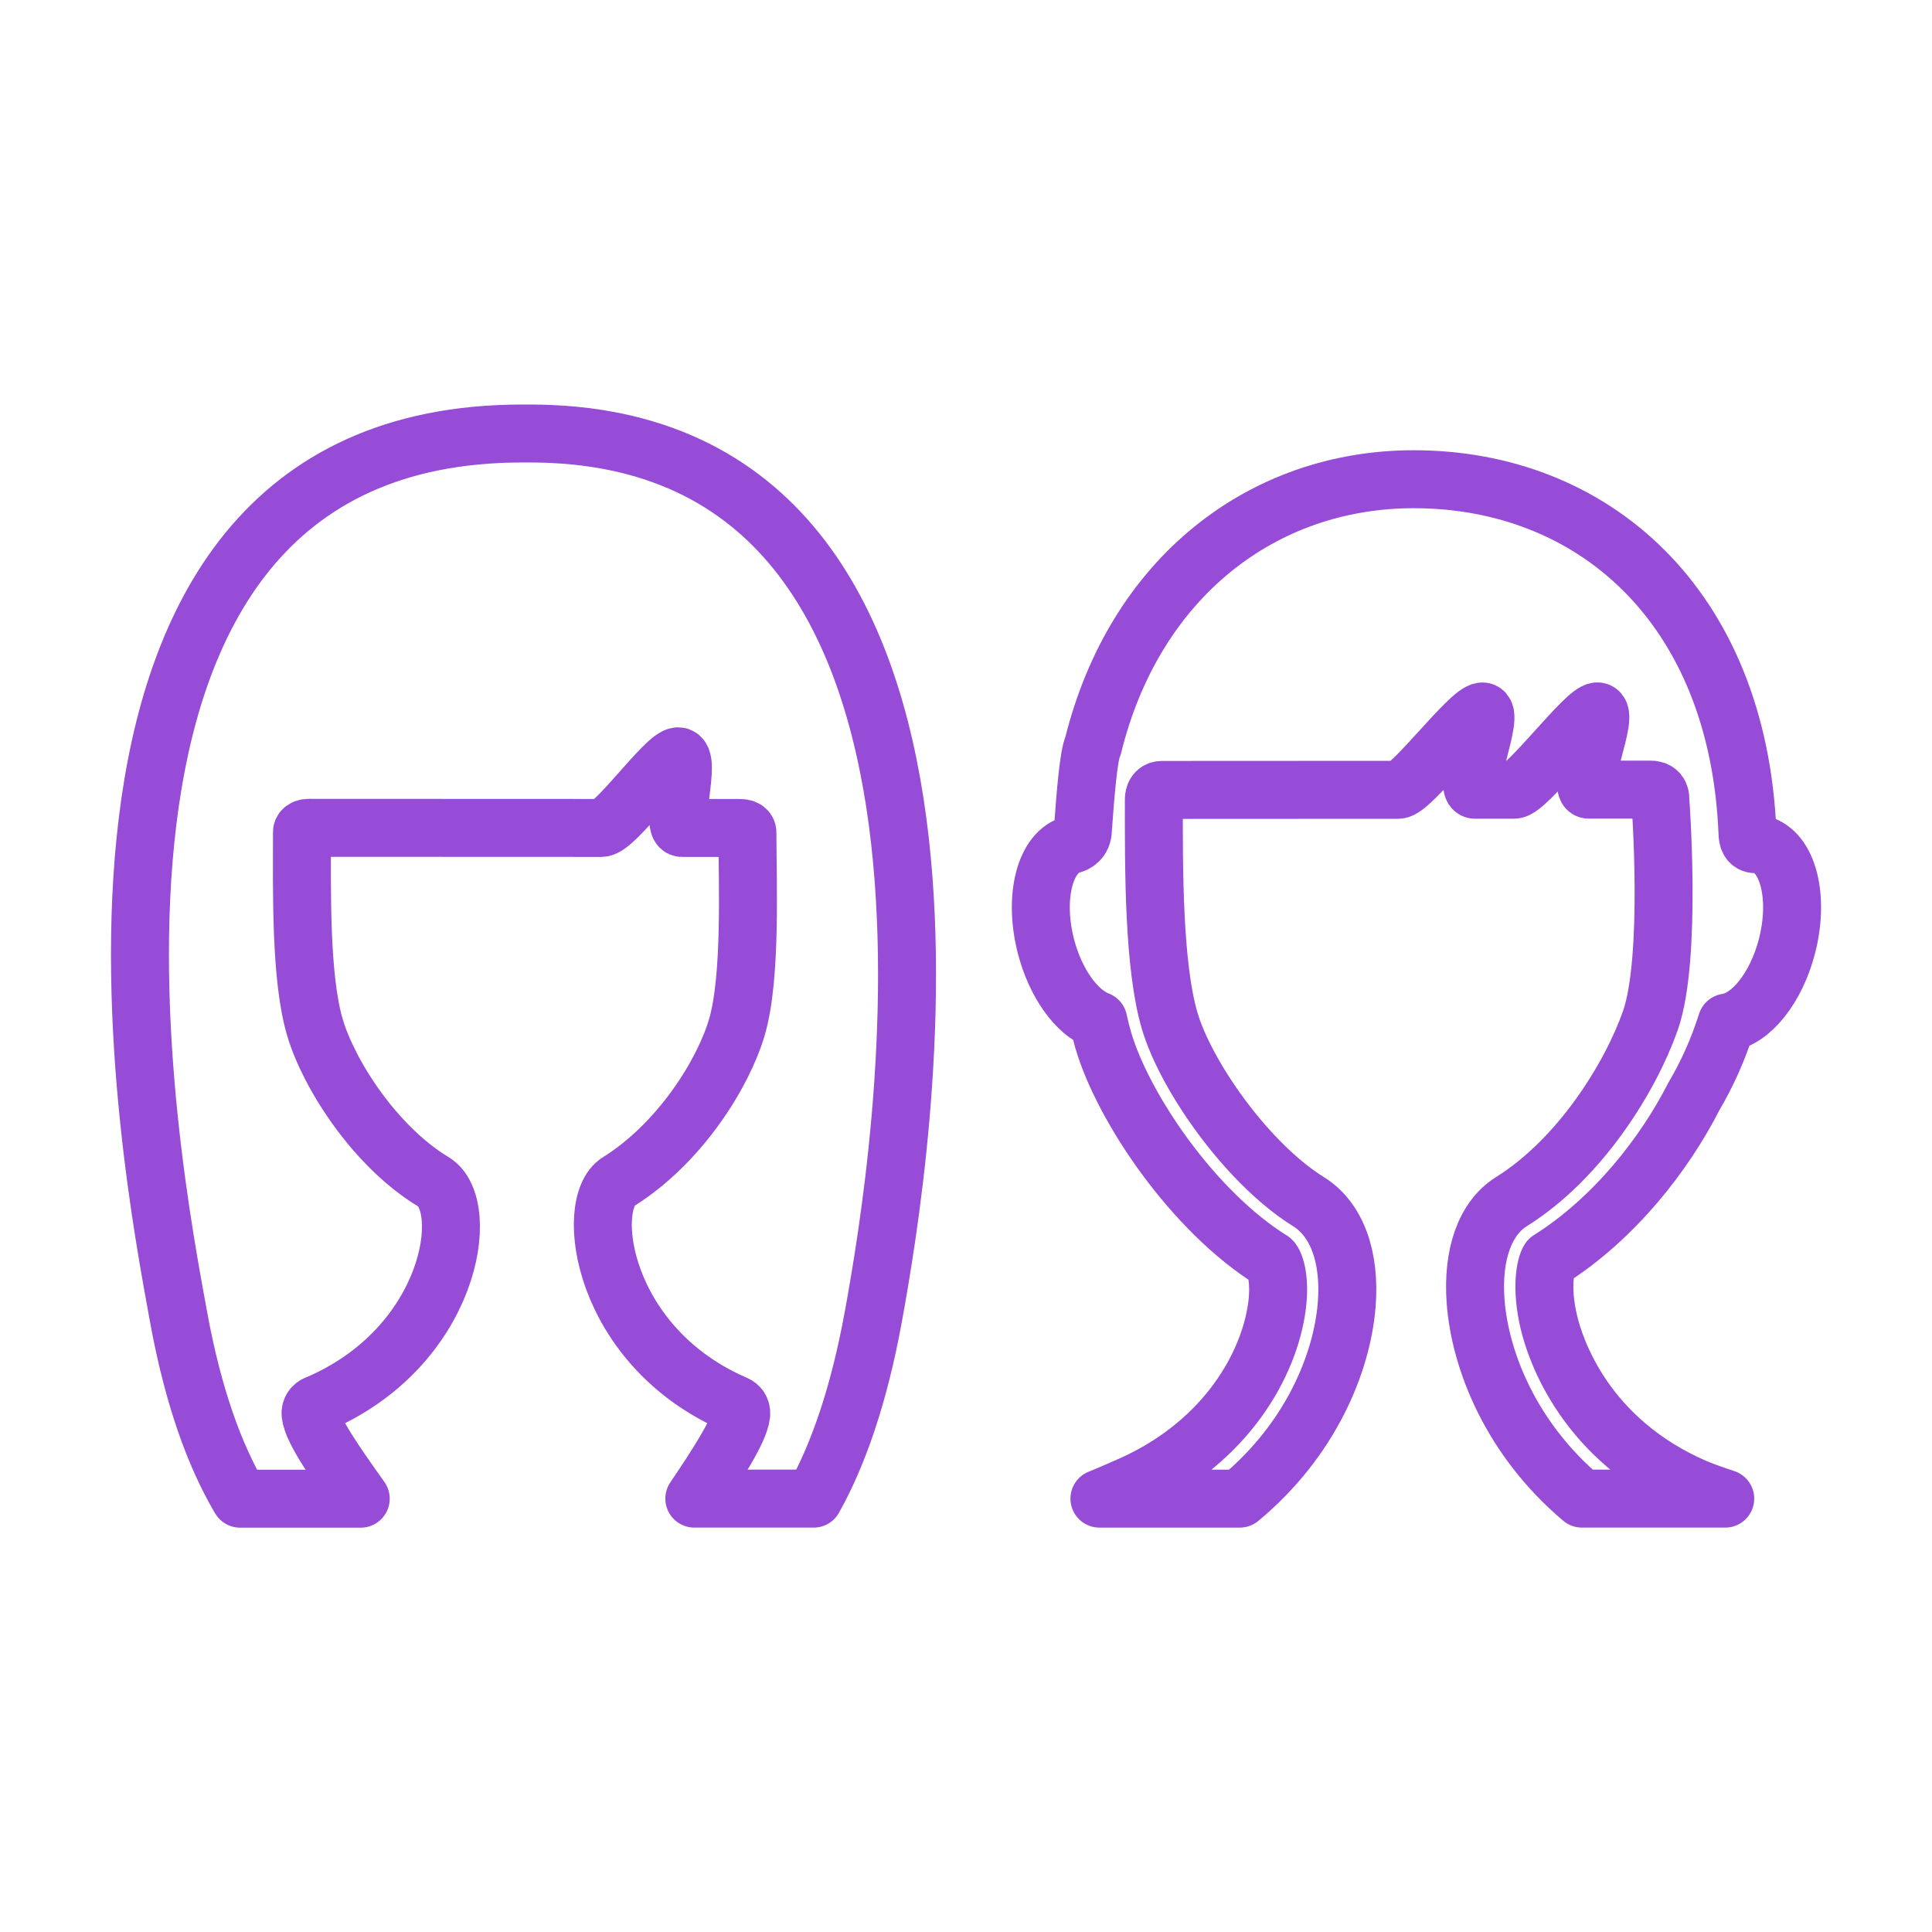 <?xml version="1.0" encoding="utf-8"?>
<!-- Generator: Adobe Illustrator 28.1.0, SVG Export Plug-In . SVG Version: 6.00 Build 0)  -->
<svg version="1.1" id="Layer_1" xmlns="http://www.w3.org/2000/svg" xmlns:xlink="http://www.w3.org/1999/xlink" x="0px" y="0px"
	 viewBox="0 0 50 50" enable-background="new 0 0 50 50" xml:space="preserve">
<g>
	
		<path fill-rule="evenodd" clip-rule="evenodd" fill="none" stroke="#974CD7" stroke-width="1.5" stroke-linecap="round" stroke-linejoin="round" stroke-miterlimit="2.613" d="
		M44.649,38.784H40.94c-1.825-1.539-2.634-3.56-2.751-5.097c-0.093-1.219,0.245-2.163,0.927-2.589
		c1.783-1.114,3.079-3.222,3.593-4.678c0.573-1.623,0.259-5.738,0.259-5.738s0.029-0.247-0.255-0.247
		c-0.468,0-1.007,0.001-1.596,0.001c-0.31,0,0.556-2.025,0.222-2.025c-0.312,0.001-1.823,2.027-2.151,2.027c-0.332,0-0.67,0-1.013,0
		c-0.329,0.001,0.526-2.025,0.189-2.025c-0.327,0-1.846,2.027-2.176,2.027c-2.301,0.001-4.579,0.003-6.114,0.003
		c-0.219,0-0.212,0.236-0.212,0.236c-0.004,1.823-0.009,4.321,0.409,5.739c0.416,1.416,1.994,3.685,3.592,4.68
		c0.728,0.451,1.088,1.423,0.99,2.666c-0.121,1.513-0.935,3.501-2.767,5.02h-3.633c0.272-0.109,0.541-0.231,0.654-0.279
		c2.505-1.051,3.668-3.044,3.92-4.558c0.137-0.817-0.038-1.264-0.117-1.334c-2.026-1.26-3.841-3.935-4.357-5.689
		c-0.047-0.162-0.09-0.333-0.129-0.513c-0.559-0.211-1.109-0.959-1.358-1.933c-0.324-1.27-0.02-2.443,0.682-2.623
		c0.065-0.017,0.278-0.095,0.278-0.391c0.066-0.933,0.151-1.946,0.262-2.163c1.074-4.346,4.383-6.899,8.299-6.899
		c4.627,0,8.39,3.257,8.637,9.135c0,0.396,0.237,0.29,0.344,0.318c0.701,0.18,1.006,1.353,0.681,2.623
		c-0.28,1.093-0.937,1.899-1.562,1.986c-0.221,0.695-0.504,1.326-0.844,1.901c-0.766,1.506-2.069,3.177-3.749,4.236
		c-0.085,0.127-0.229,0.692-0.009,1.617c0.163,0.693,0.926,3.054,3.802,4.29C43.997,38.556,44.32,38.676,44.649,38.784
		L44.649,38.784z M21.058,38.784h-3.089c0.596-0.882,1.167-1.764,1.213-2.175c0.016-0.144-0.071-0.229-0.139-0.258
		c-3.486-1.498-3.943-5.203-3.04-5.767c1.589-0.992,2.713-2.791,3.068-4.001c0.381-1.293,0.272-3.803,0.272-5.036
		c0,0,0.012-0.119-0.186-0.119c-0.273,0-0.774,0-1.509-0.001c-0.307,0,0.261-1.854-0.098-1.854c-0.323,0-1.629,1.854-1.984,1.854
		c-2.648-0.001-5.987-0.003-7.565-0.003c-0.189,0-0.186,0.107-0.186,0.107c0,1.493-0.047,3.76,0.334,5.053
		c0.355,1.21,1.55,3.085,3.068,4.001c1.015,0.612,0.461,4.297-3.037,5.767c-0.066,0.027-0.157,0.112-0.142,0.252
		c0.046,0.416,0.67,1.298,1.298,2.182H6.215l-0.021-0.034c-0.632-1.078-1.195-2.589-1.578-4.699
		c-0.67-3.697-4.419-22.834,8.898-22.834c0.049,0,0.145,0,0.194,0c12.853,0,9.568,19.136,8.898,22.834
		C22.222,36.163,21.672,37.688,21.058,38.784z"/>
</g>
</svg>
